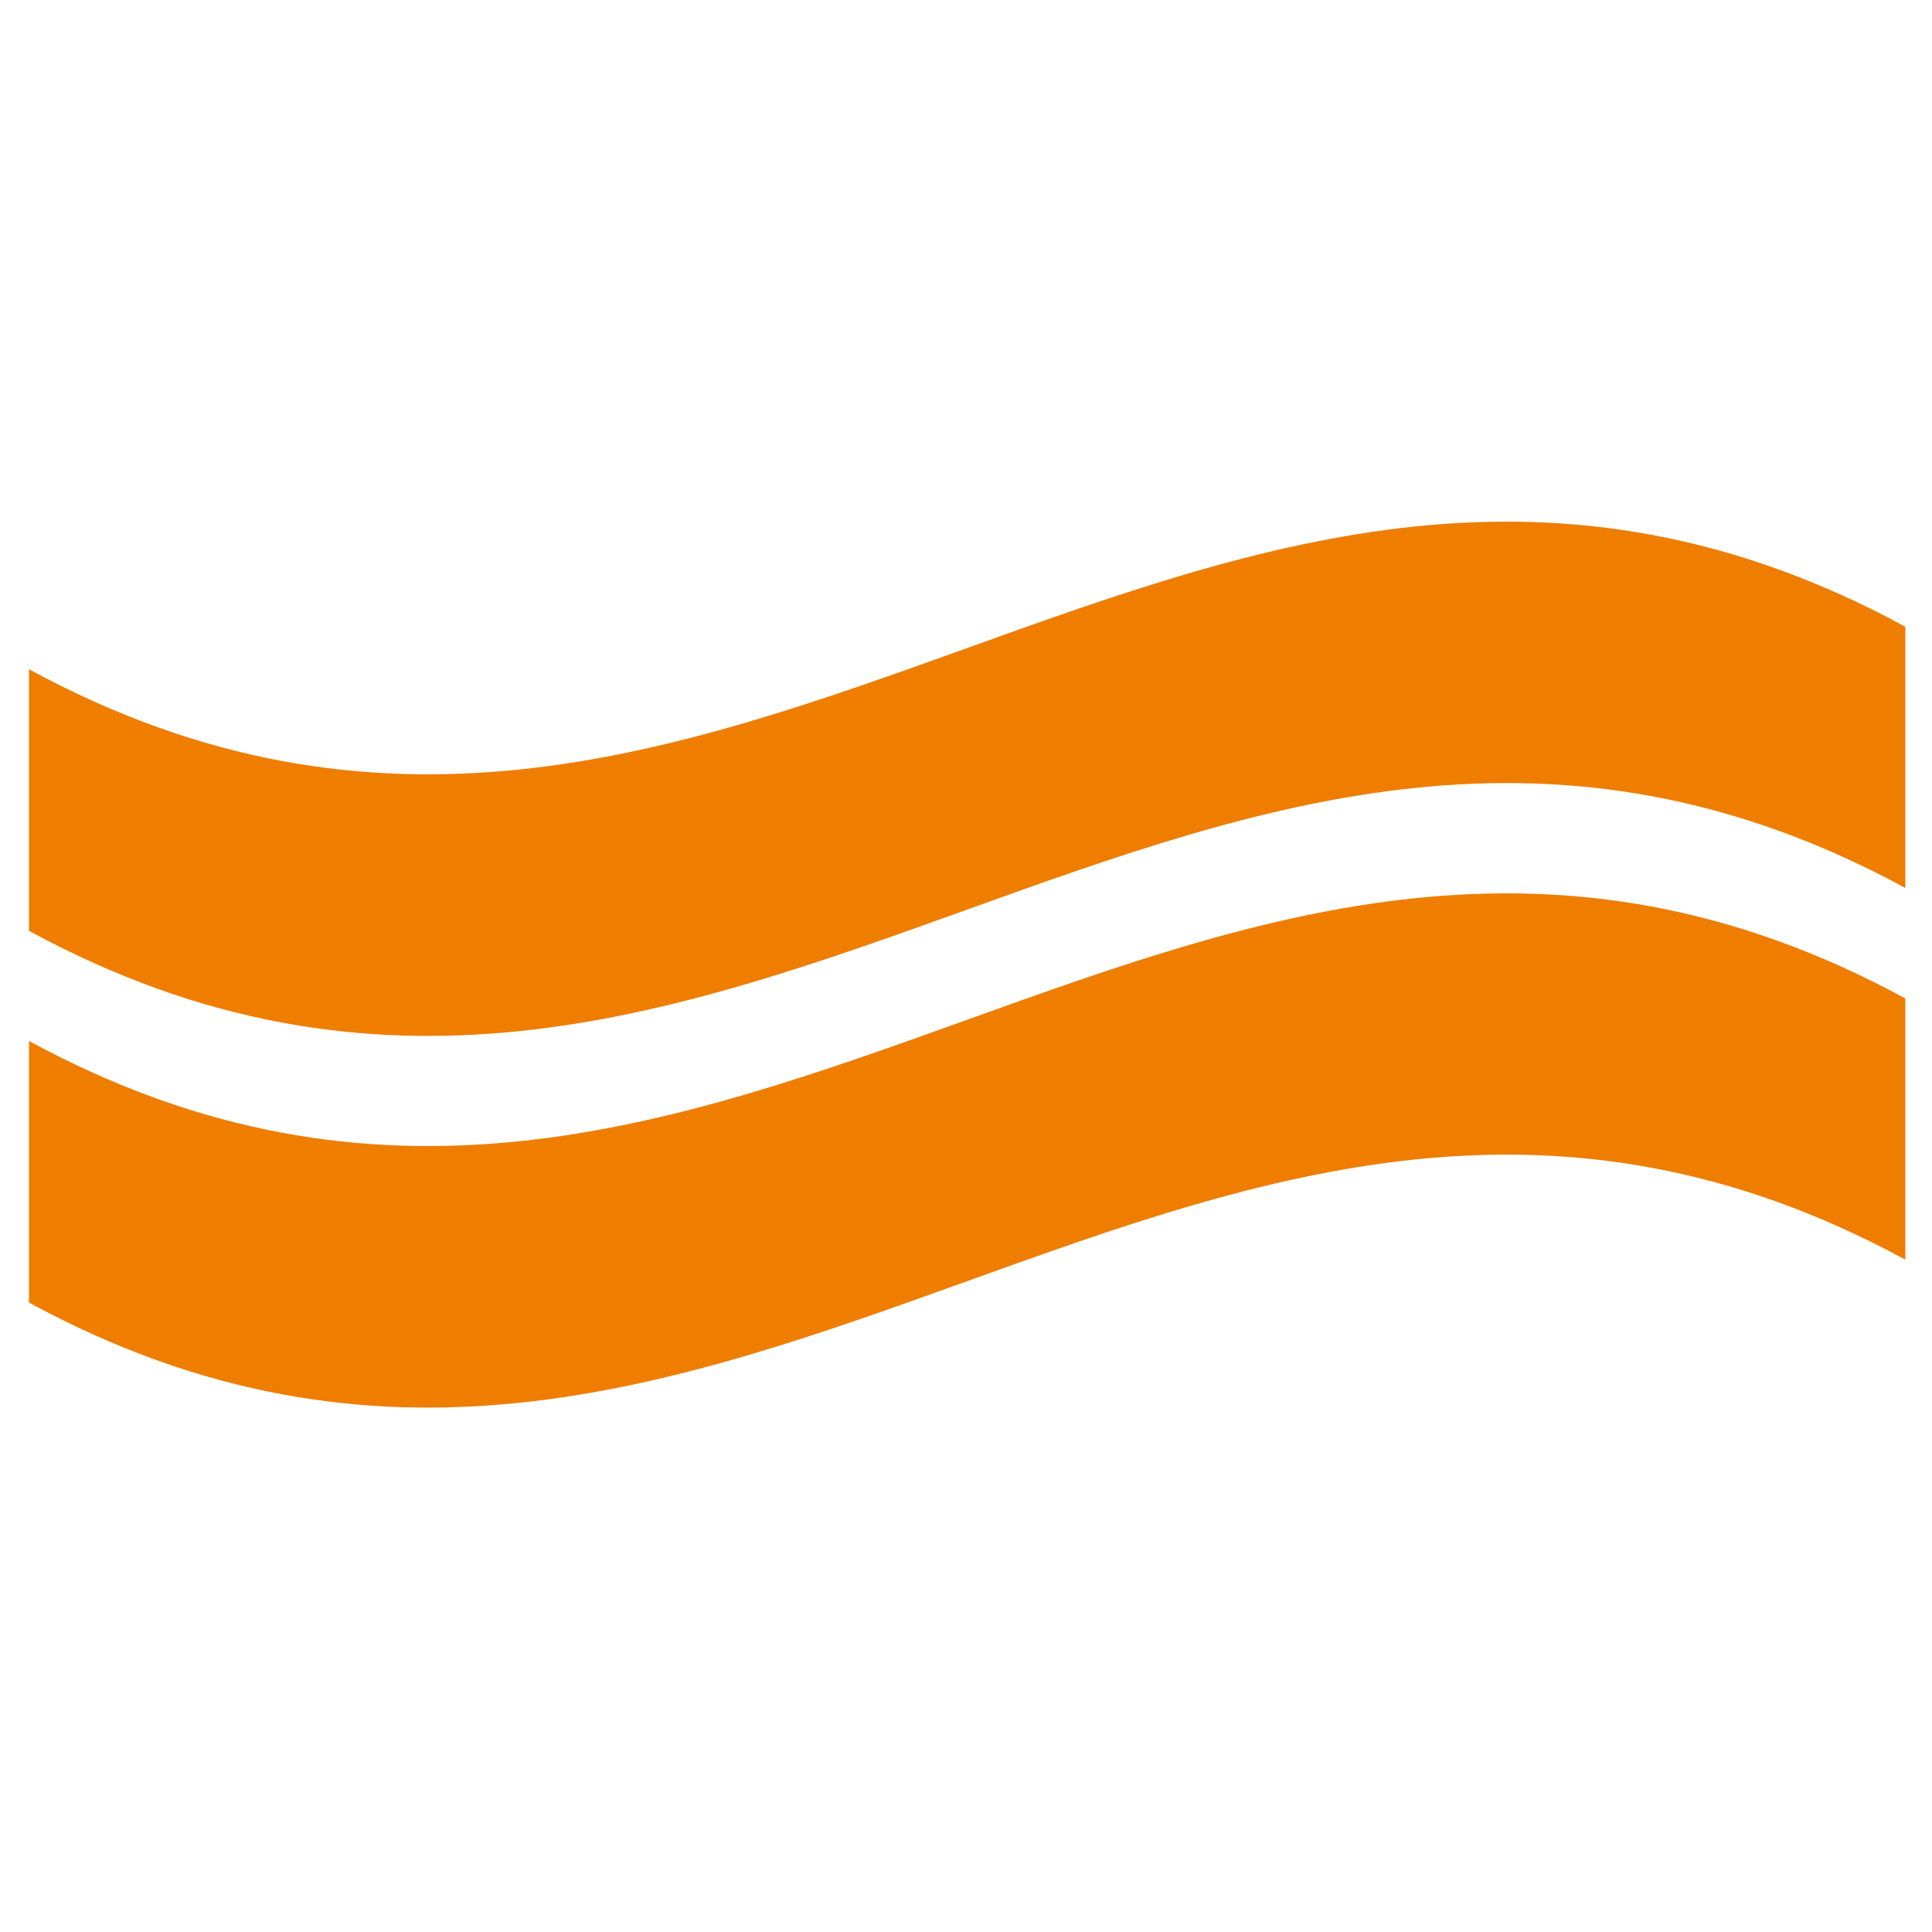 <?xml version="1.0" encoding="utf-8"?>
<!-- Generator: Adobe Illustrator 26.1.0, SVG Export Plug-In . SVG Version: 6.00 Build 0)  -->
<svg version="1.1" id="Ebene_1" xmlns="http://www.w3.org/2000/svg" xmlns:xlink="http://www.w3.org/1999/xlink" x="0px" y="0px"
	 viewBox="0 0 500 500" style="enable-background:new 0 0 500 500;" xml:space="preserve">
<style type="text/css">
	.st0{fill:#EF7D00;}
</style>
<g>
	<path class="st0" d="M493.1,229.8C312,131.5,188.7,339.3,7.5,240.9v-67.7C188.7,271.6,312,63.8,493.1,162.2V229.8L493.1,229.8z"/>
	<path class="st0" d="M493.1,326C312,227.6,188.7,435.5,7.5,337.1v-67.7C188.7,367.8,312,160,493.1,258.4V326L493.1,326z"/>
</g>
</svg>
